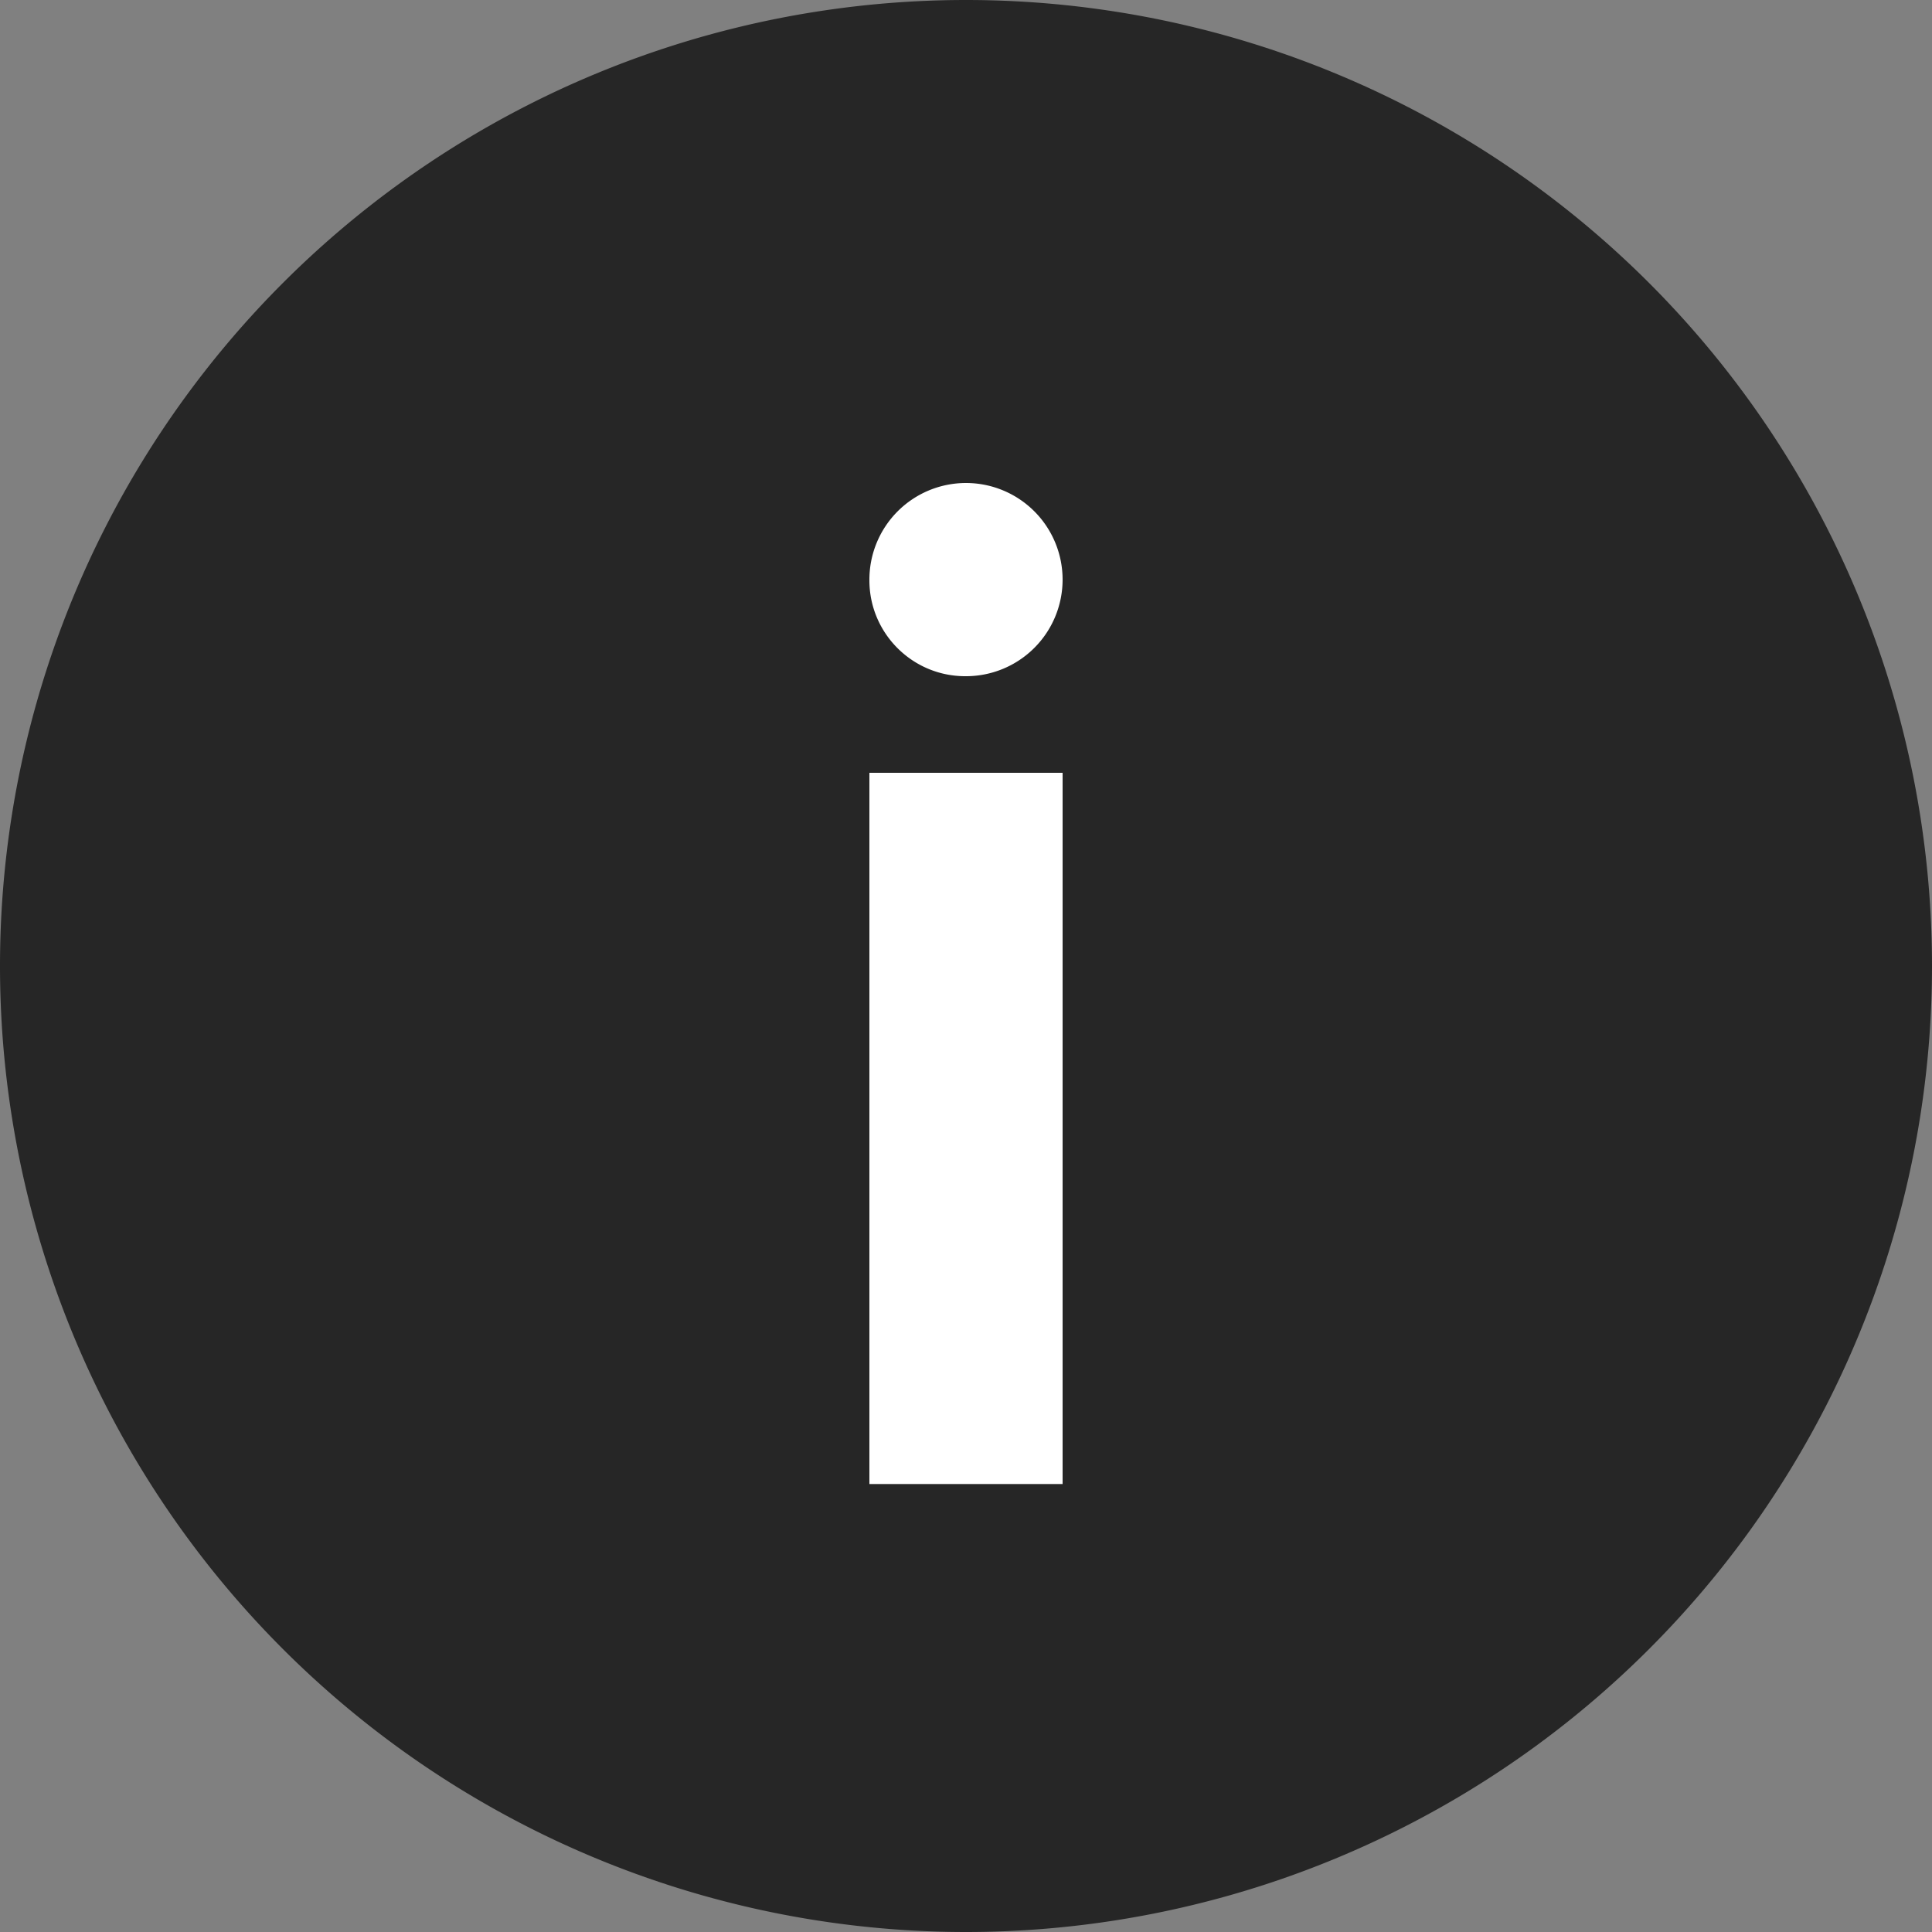 <svg width="15" height="15" fill="none" xmlns="http://www.w3.org/2000/svg"><rect width="100%" height="100%" fill="#808080" stroke="none"/><path fill-rule="evenodd" clip-rule="evenodd" d="M7.5 0a7.5 7.5 0 1 1 0 15 7.5 7.5 0 0 1 0-15z" fill="#262626"/><path d="M7.494 5.25a.75.75 0 1 0-.744-.744c0 .41.333.744.744.744zm.756 6.272V6h-1.5v5.522h1.5z" fill="#fff"/></svg>